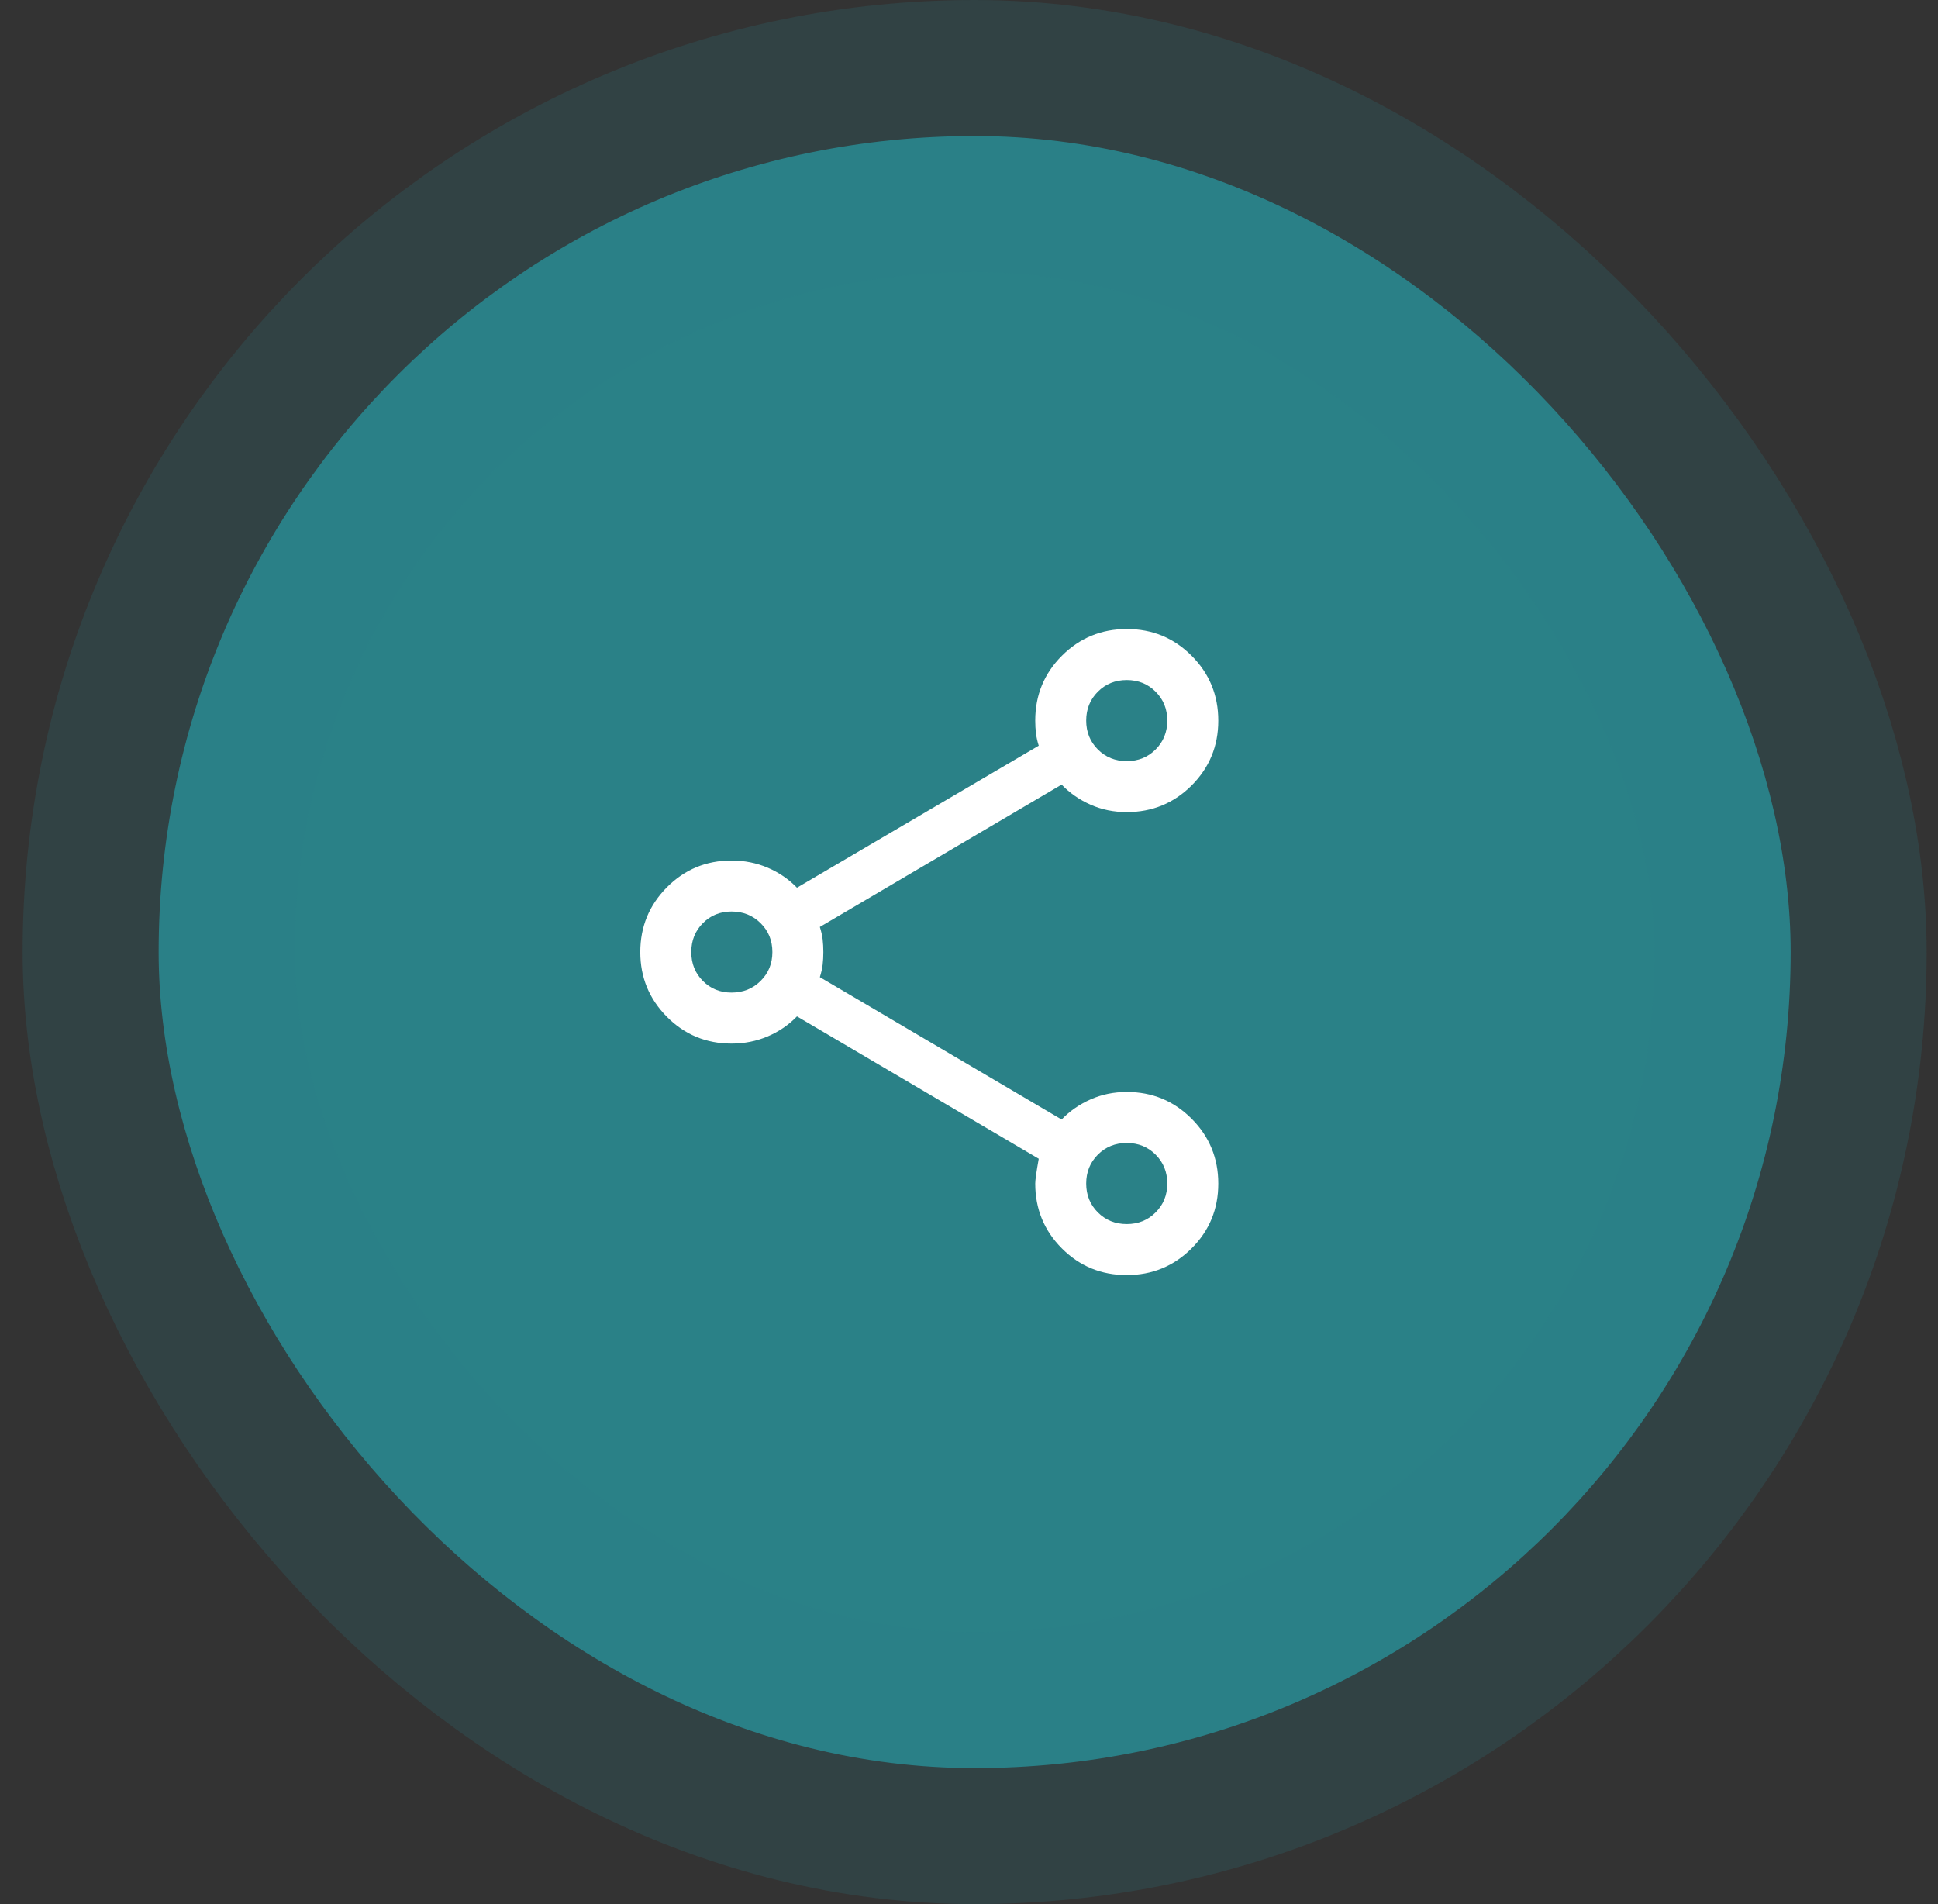 <?xml version="1.0" encoding="UTF-8"?>
<svg xmlns="http://www.w3.org/2000/svg" width="57" height="56" viewBox="0 0 57 56" fill="none">
  <rect x="0" y="0" width="57" height="56" fill="#333333" stroke="none"/>
  <rect x="4.666" y="4" width="48" height="48" rx="24" fill="#2A8187"></rect>
  <rect x="4.666" y="4" width="48" height="48" rx="24" stroke="#2A8187" stroke-opacity="0.2" stroke-width="8"></rect>
  <mask id="mask0_801_21486" style="mask-type:alpha" maskUnits="userSpaceOnUse" x="16" y="16" width="25" height="24">
    <rect x="16.332" y="16" width="24" height="24" fill="#D9D9D9"></rect>
  </mask>
  <g mask="url(#mask0_801_21486)">
    <path d="M33.138 37.5C32.389 37.5 31.753 37.238 31.231 36.715C30.709 36.191 30.448 35.556 30.448 34.808C30.448 34.708 30.482 34.465 30.551 34.079L23.44 29.892C23.199 30.142 22.912 30.338 22.581 30.48C22.249 30.621 21.894 30.692 21.515 30.692C20.77 30.692 20.136 30.429 19.614 29.904C19.093 29.378 18.832 28.744 18.832 28C18.832 27.256 19.093 26.622 19.614 26.096C20.136 25.571 20.77 25.308 21.515 25.308C21.894 25.308 22.249 25.379 22.581 25.52C22.912 25.662 23.199 25.858 23.44 26.108L30.551 21.931C30.512 21.808 30.484 21.687 30.47 21.569C30.455 21.451 30.448 21.326 30.448 21.192C30.448 20.444 30.709 19.809 31.233 19.285C31.757 18.762 32.394 18.5 33.142 18.5C33.891 18.5 34.526 18.762 35.048 19.286C35.571 19.81 35.832 20.446 35.832 21.195C35.832 21.943 35.57 22.578 35.047 23.101C34.523 23.623 33.888 23.884 33.14 23.884C32.759 23.884 32.405 23.812 32.077 23.667C31.75 23.522 31.465 23.325 31.224 23.075L24.113 27.262C24.152 27.385 24.18 27.505 24.195 27.623C24.209 27.741 24.216 27.867 24.216 28C24.216 28.133 24.209 28.259 24.195 28.377C24.18 28.495 24.152 28.615 24.113 28.738L31.224 32.925C31.465 32.675 31.75 32.478 32.077 32.333C32.405 32.188 32.759 32.115 33.14 32.115C33.888 32.115 34.523 32.377 35.047 32.901C35.57 33.425 35.832 34.062 35.832 34.81C35.832 35.559 35.57 36.194 35.046 36.716C34.522 37.239 33.886 37.5 33.138 37.5ZM33.14 36C33.478 36 33.761 35.886 33.989 35.657C34.218 35.429 34.332 35.146 34.332 34.808C34.332 34.47 34.218 34.187 33.989 33.958C33.761 33.73 33.478 33.615 33.14 33.615C32.802 33.615 32.519 33.73 32.29 33.958C32.062 34.187 31.947 34.47 31.947 34.808C31.947 35.146 32.062 35.429 32.29 35.657C32.519 35.886 32.802 36 33.14 36ZM21.515 29.192C21.855 29.192 22.141 29.078 22.371 28.849C22.602 28.621 22.717 28.338 22.717 28C22.717 27.662 22.602 27.379 22.371 27.151C22.141 26.922 21.855 26.808 21.515 26.808C21.18 26.808 20.899 26.922 20.672 27.151C20.445 27.379 20.332 27.662 20.332 28C20.332 28.338 20.445 28.621 20.672 28.849C20.899 29.078 21.18 29.192 21.515 29.192ZM33.14 22.385C33.478 22.385 33.761 22.27 33.989 22.042C34.218 21.813 34.332 21.53 34.332 21.192C34.332 20.854 34.218 20.571 33.989 20.343C33.761 20.114 33.478 20 33.14 20C32.802 20 32.519 20.114 32.29 20.343C32.062 20.571 31.947 20.854 31.947 21.192C31.947 21.53 32.062 21.813 32.29 22.042C32.519 22.27 32.802 22.385 33.14 22.385Z" fill="white"></path>
  </g>
</svg>

